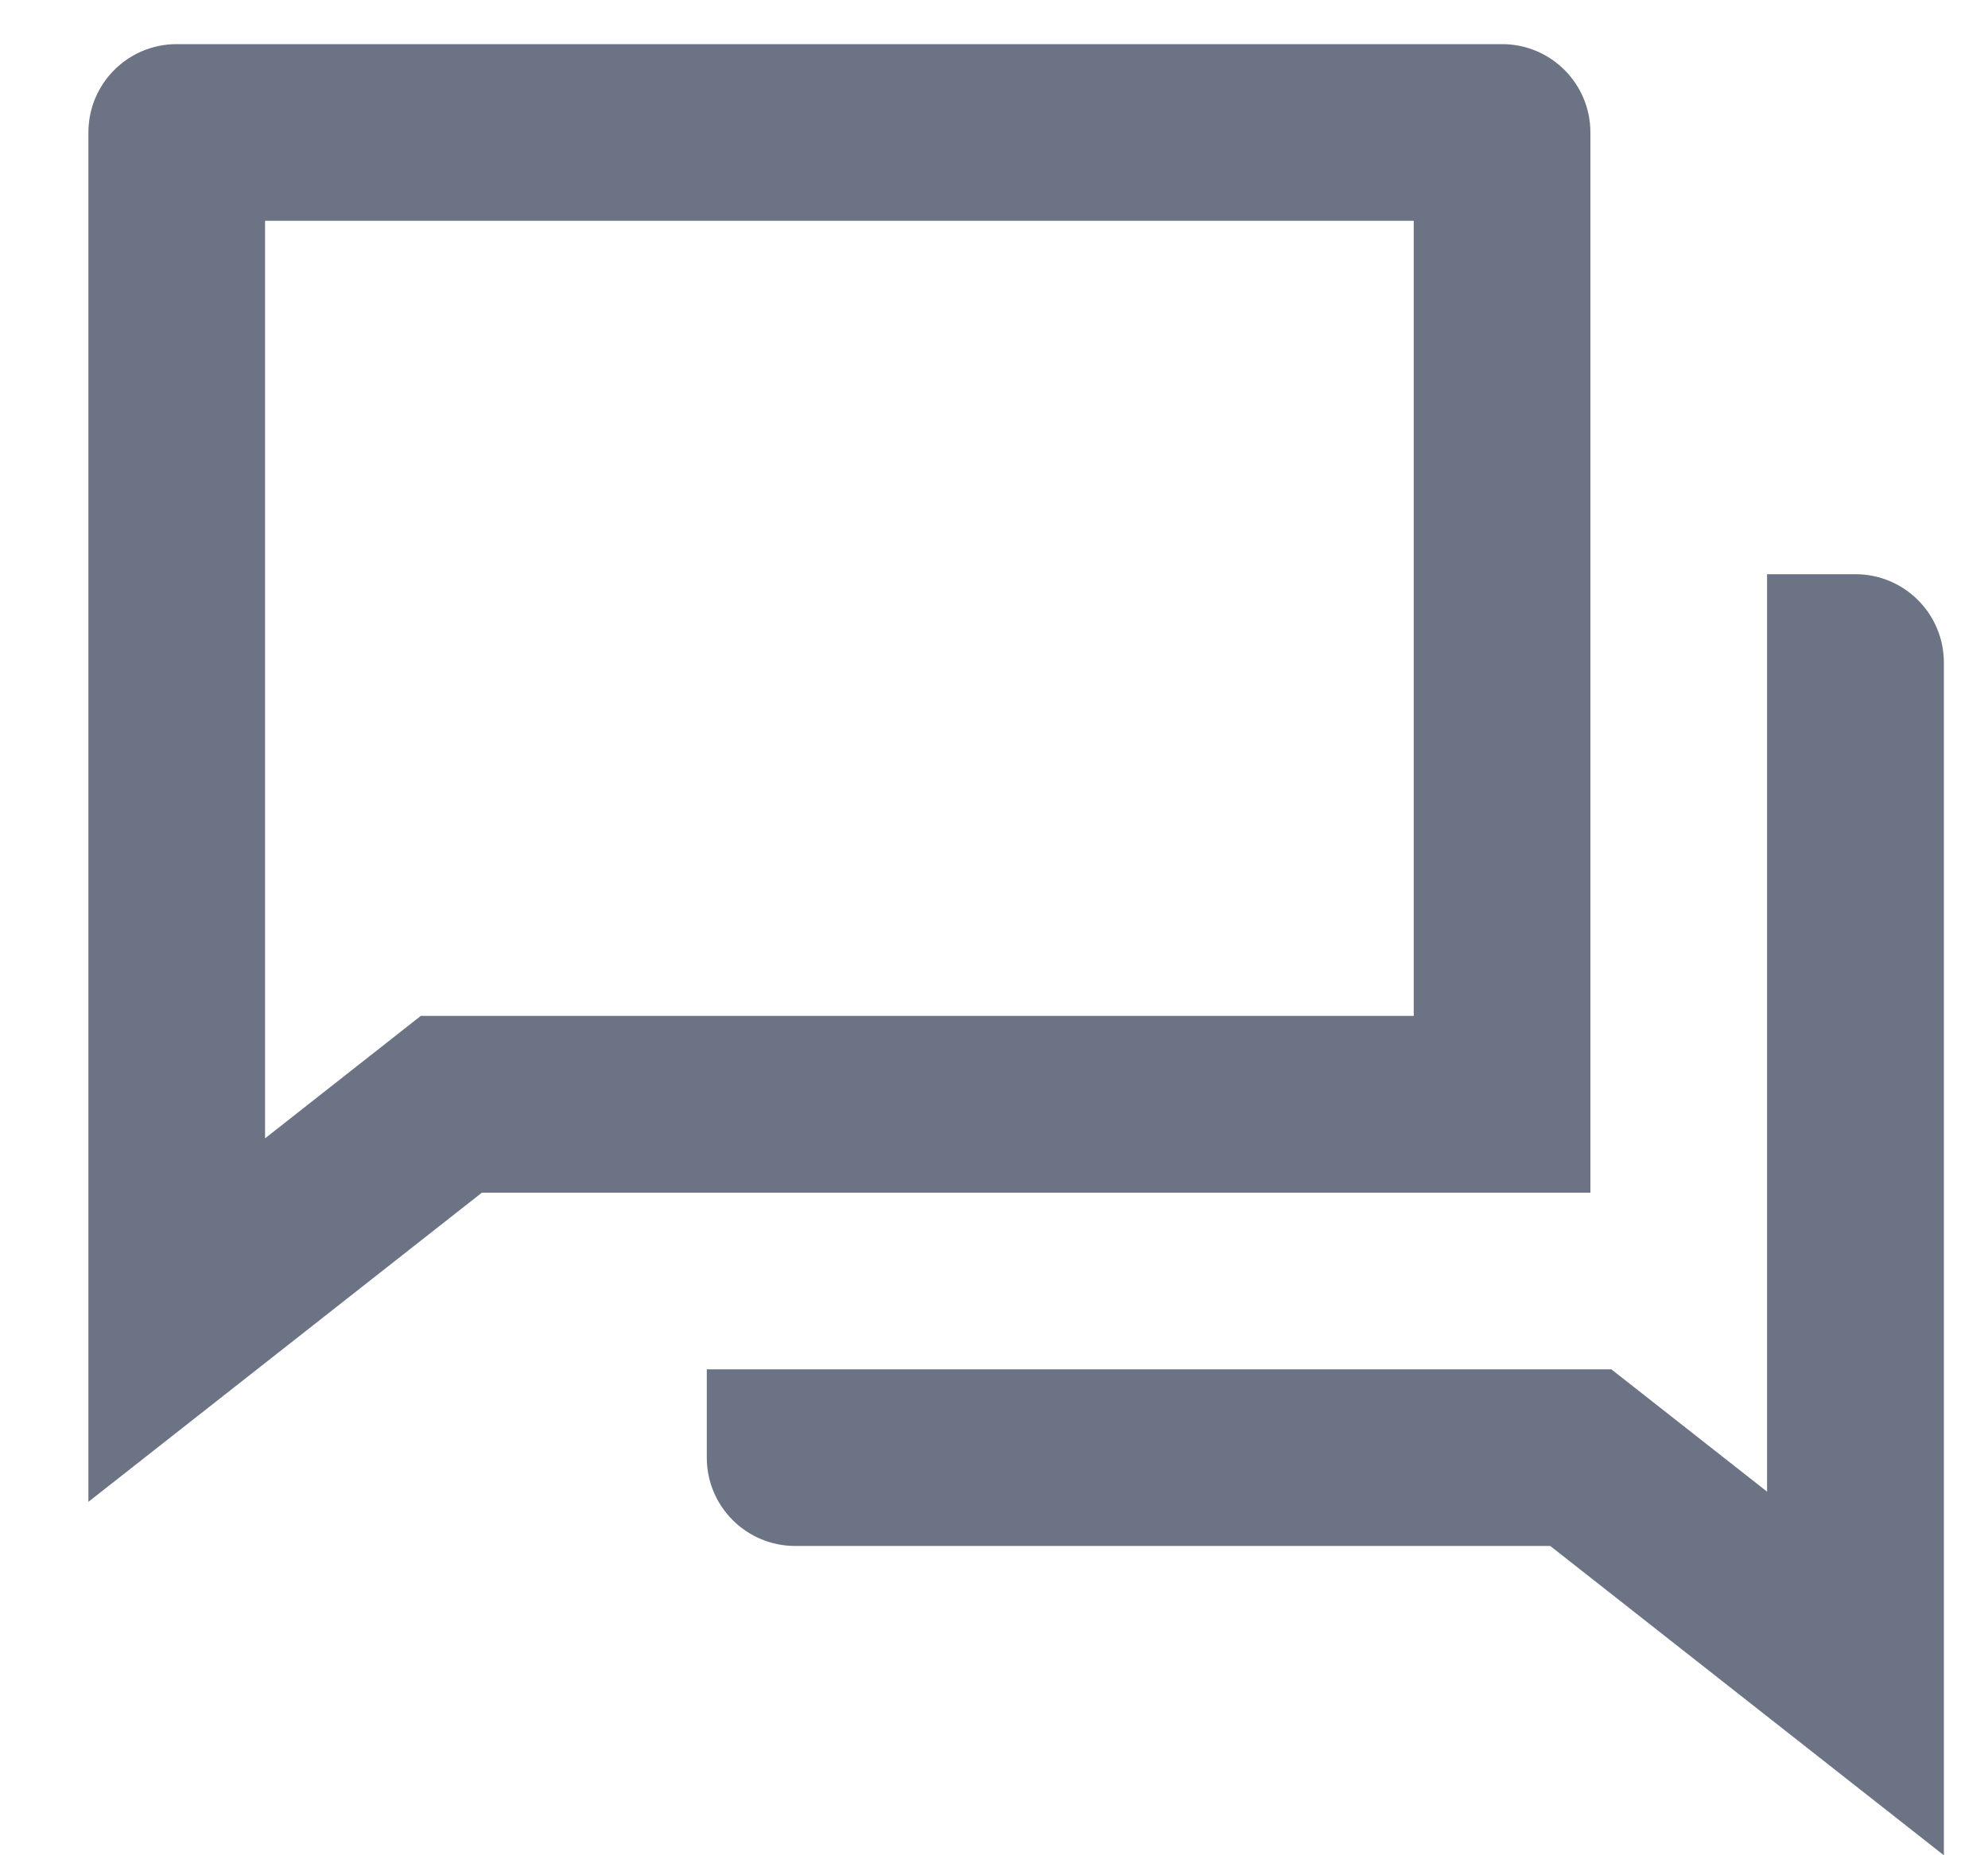 <svg width="15" height="14" viewBox="0 0 15 14" fill="none" xmlns="http://www.w3.org/2000/svg">
<path d="M3.636 9L0.667 11.333V1C0.667 0.631 0.965 0.333 1.333 0.333H11.333C11.702 0.333 12 0.631 12 1V9H3.636ZM3.175 7.666H10.667V1.666H2V8.59L3.175 7.666ZM5.333 10.333H12.158L13.333 11.256V4.333H14C14.368 4.333 14.667 4.631 14.667 5V14L11.697 11.666H6C5.632 11.666 5.333 11.368 5.333 11V10.333Z" fill="#6B7385"/>
</svg>
